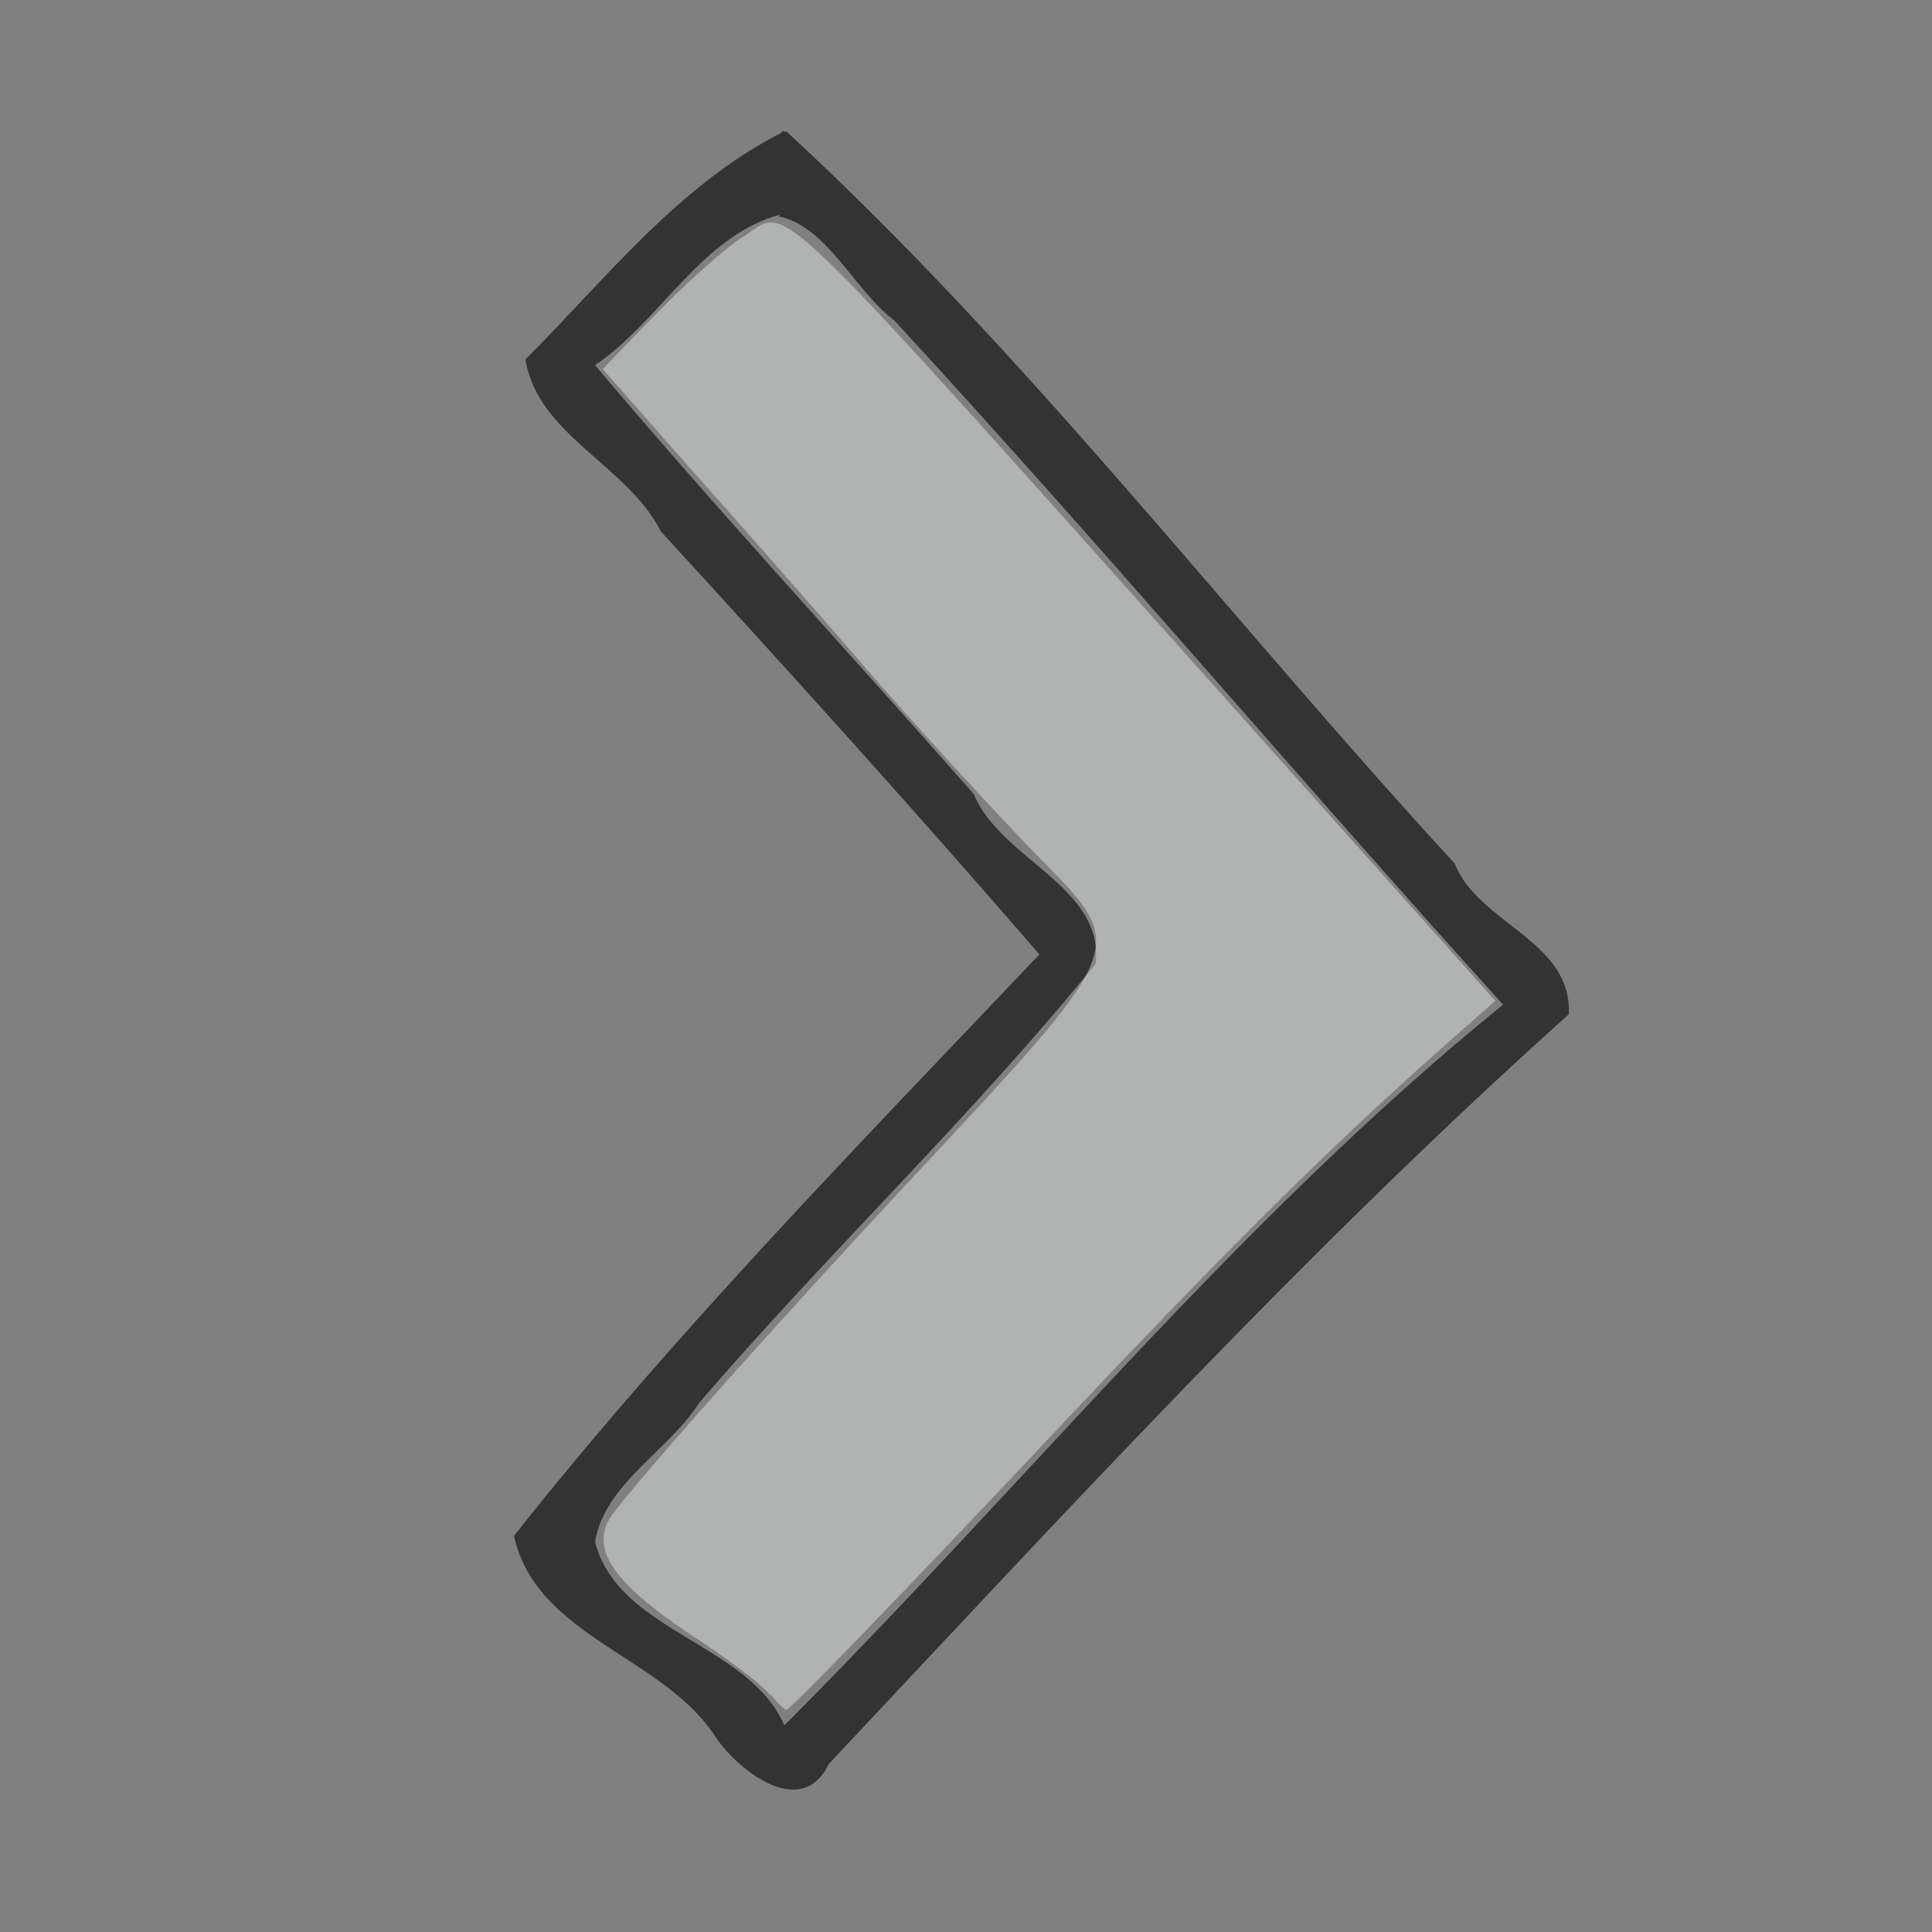 <svg xmlns:svg="http://www.w3.org/2000/svg" xmlns="http://www.w3.org/2000/svg" version="1.1" x="0" y="0" width="100" height="100" viewBox="0 0 100 100" xml:space="preserve"><rect x="0" y="0" width="100" height="100" fill="#808080" stroke="none"/><path d="m40.4 6.9c-5.3 2.7-9.1 7.6-13.2 11.7 0.6 3.9 5.3 5.5 7 8.9C40.8 34.7 47.4 42 53.8 49.4 44.5 59.2 34.9 69 26.6 79.5c1.2 5.3 7.8 6.2 10.5 10.5 1.2 1.7 4.4 4.2 5.8 1.3C55.3 78.1 67.7 64.6 81.2 52.5 81.4 48.7 76.5 47.8 75.3 44.7 63.7 32.1 53.2 18.3 40.7 6.8c-0.1 0.1-0.2-0.1-0.2 0zm-0.1 4.3c2.5 0.5 3.9 3.8 6 5.4C57 28.2 67.2 40.3 77.8 52 64.1 63.1 53.1 76.8 40.6 89.3 38.7 85 32 84.5 30.8 79.8 31.3 76.8 34.6 75.1 36.2 72.6 42.8 64.9 50.3 57.8 56.7 49.9 57.2 45.9 51.8 44.5 50.4 41.1 43.9 33.7 37.2 26.5 30.8 18.9c3.4-2.3 5.5-6.7 9.6-7.8z" fill="#333"/><path d="M39.9 87.8C39.7 87.4 38.1 86.2 36.5 85.1 32 82.2 30.6 80.4 31.5 78.7 32 77.7 40 68.7 47.1 61.1 58.4 49 58.4 49.1 54 44.6 52.5 43.1 48.7 39 45.6 35.5 42.6 32 38.1 26.9 35.6 24.1l-4.4-5 2.9-3c1.6-1.6 3.6-3.4 4.3-3.8 2.6-1.6 0.4-3.7 27.3 26.4l11.7 13.1-1.7 1.5c-6.5 5.7-11.8 10.9-22.5 22.3-6.7 7.1-12.3 12.9-12.5 12.9-0.1 0-0.5-0.4-0.8-0.8z" style="fill-opacity:0.4;fill:#fafcfc"/></svg>